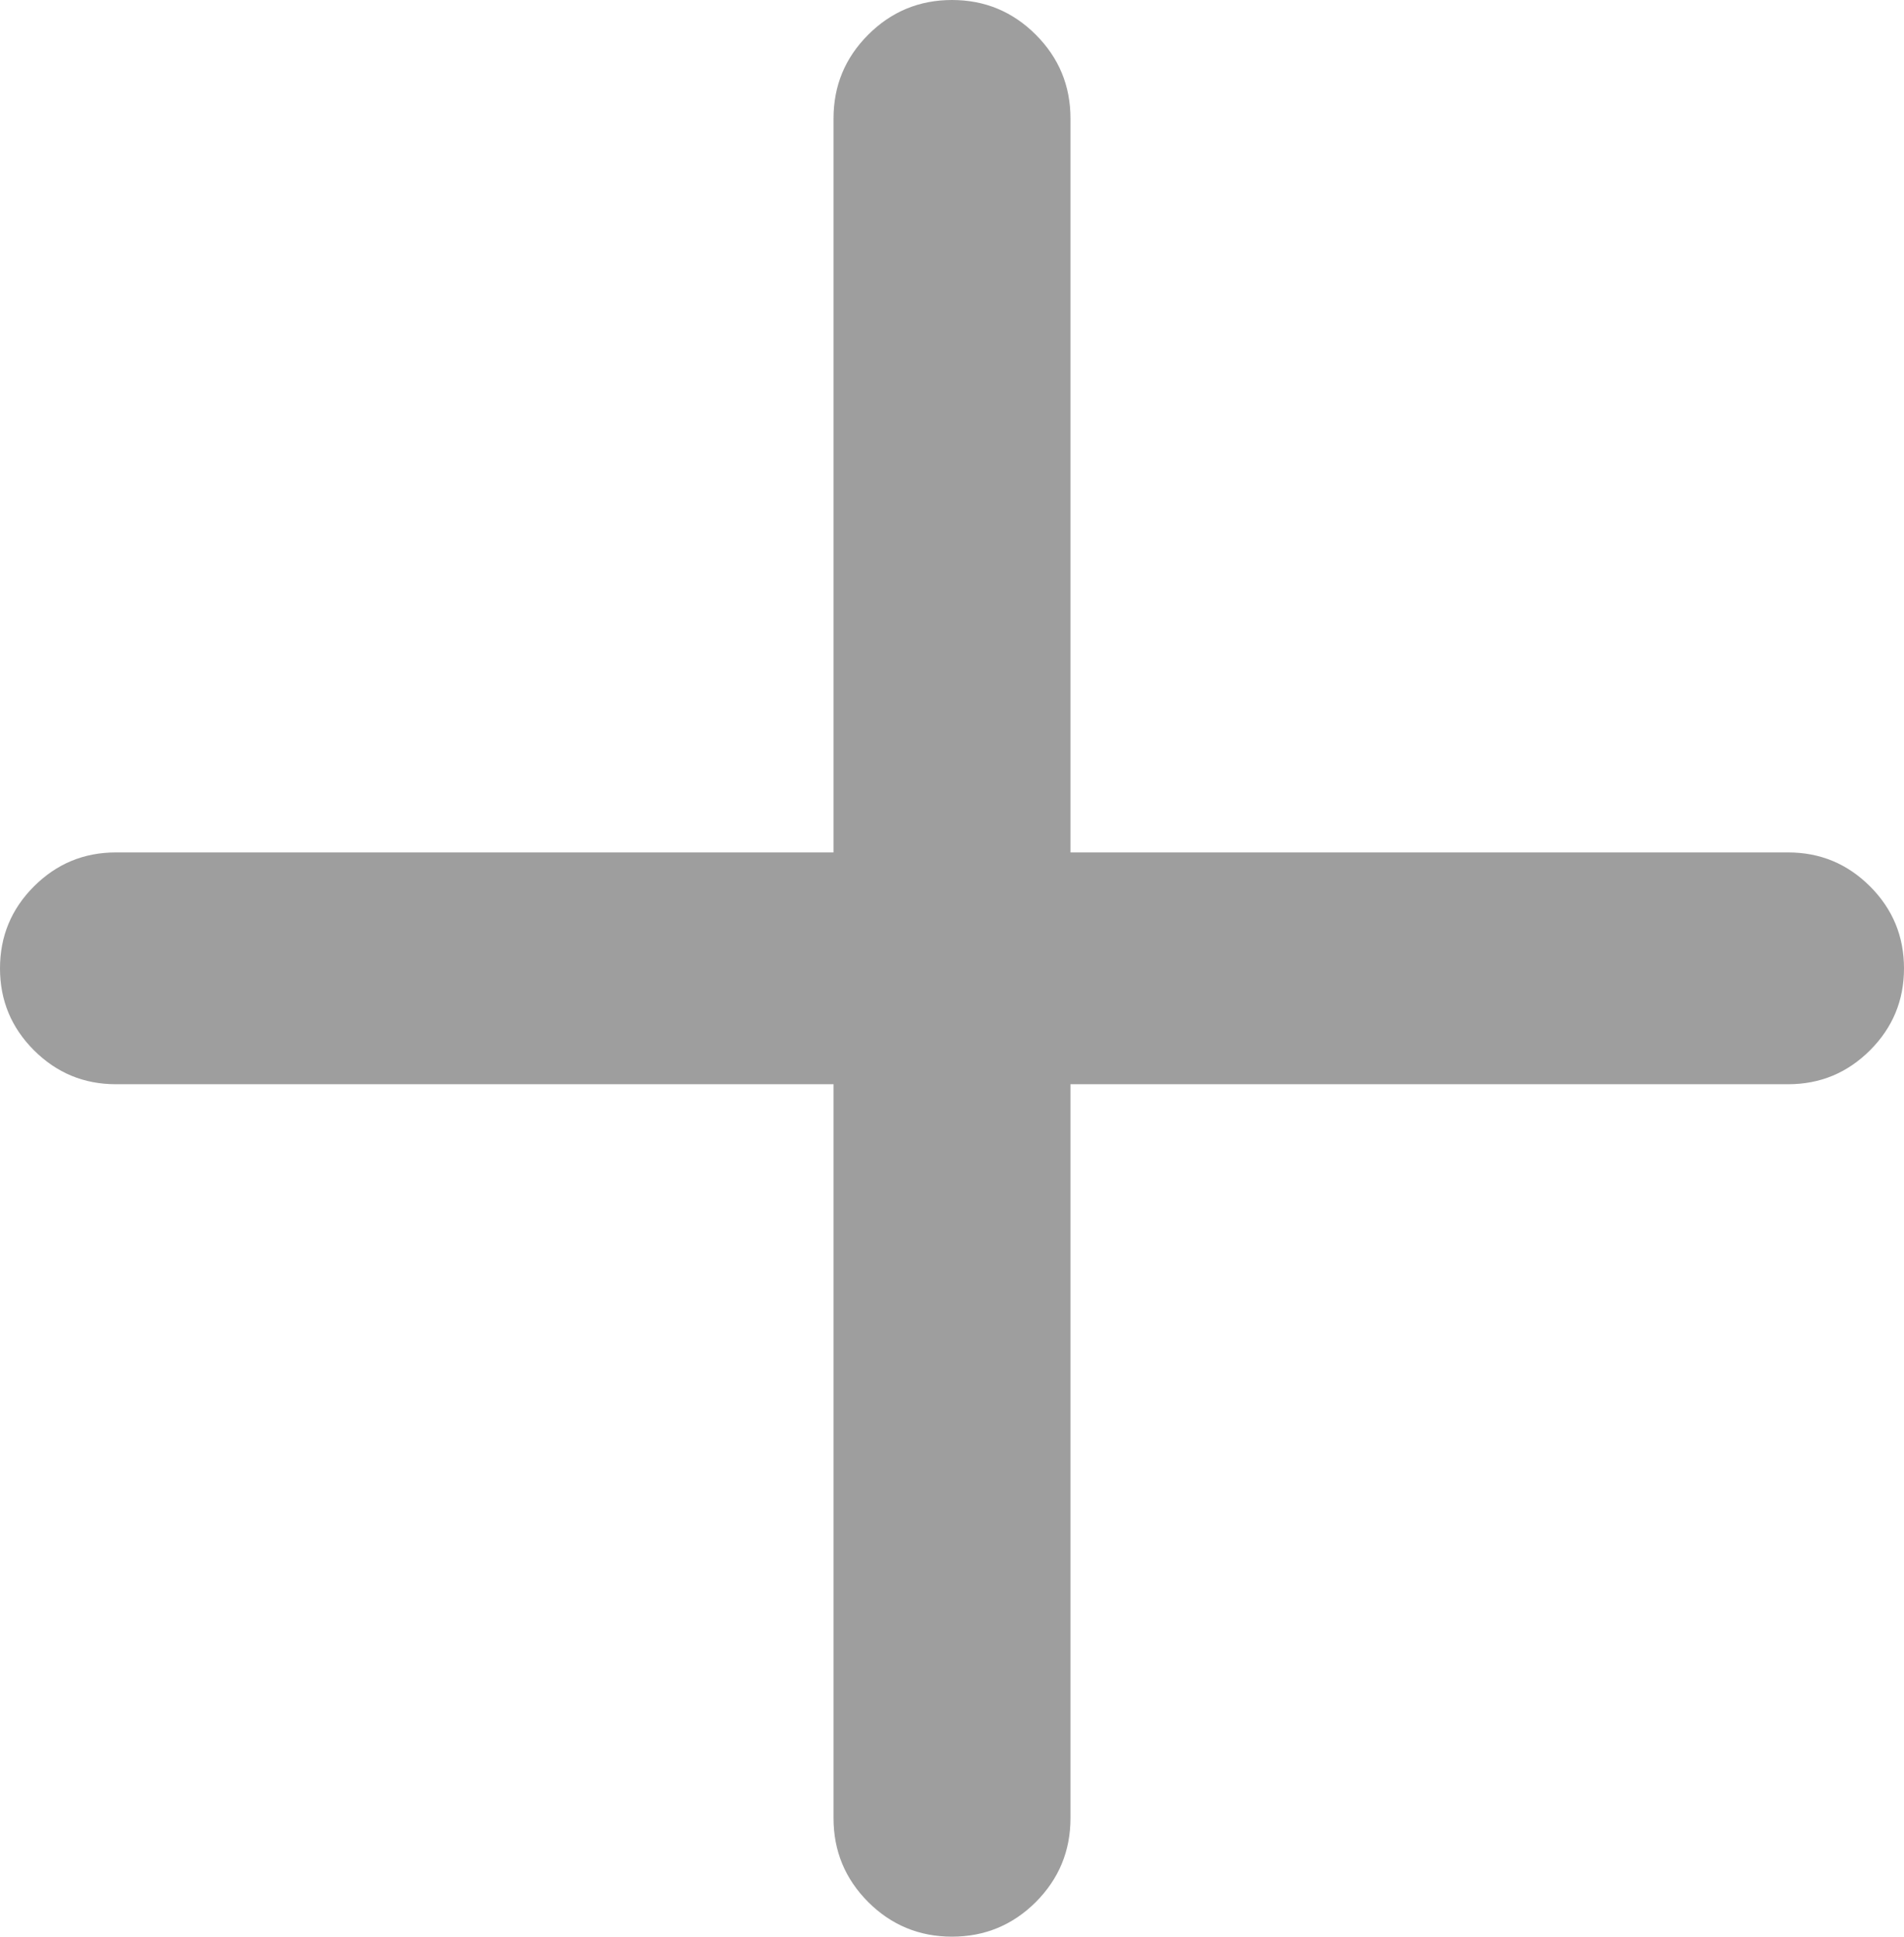 <svg xmlns="http://www.w3.org/2000/svg" xmlns:xlink="http://www.w3.org/1999/xlink" fill="none" version="1.1" width="17.918" height="18.223" viewBox="0 0 17.918 18.223"><g><path d="M7.844,17.108L7.844,10.202L1.09,10.202Q0.639,10.202,0.319,9.882Q0,9.563,0,9.112Q0,8.66,0.319,8.341Q0.639,8.021,1.09,8.021L7.844,8.021L7.844,1.115Q7.844,0.653,8.17,0.327Q8.497,0,8.959,0Q9.421,0,9.748,0.327Q10.074,0.653,10.074,1.115L10.074,8.021L16.828,8.021Q17.279,8.021,17.599,8.341Q17.918,8.66,17.918,9.112Q17.918,9.563,17.599,9.882Q17.279,10.202,16.828,10.202L10.074,10.202L10.074,17.108Q10.074,17.57,9.748,17.897Q9.421,18.223,8.959,18.223Q8.497,18.223,8.17,17.897Q7.844,17.57,7.844,17.108Z" fill-rule="evenodd" fill="#9E9E9E" fill-opacity="1"/></g></svg>